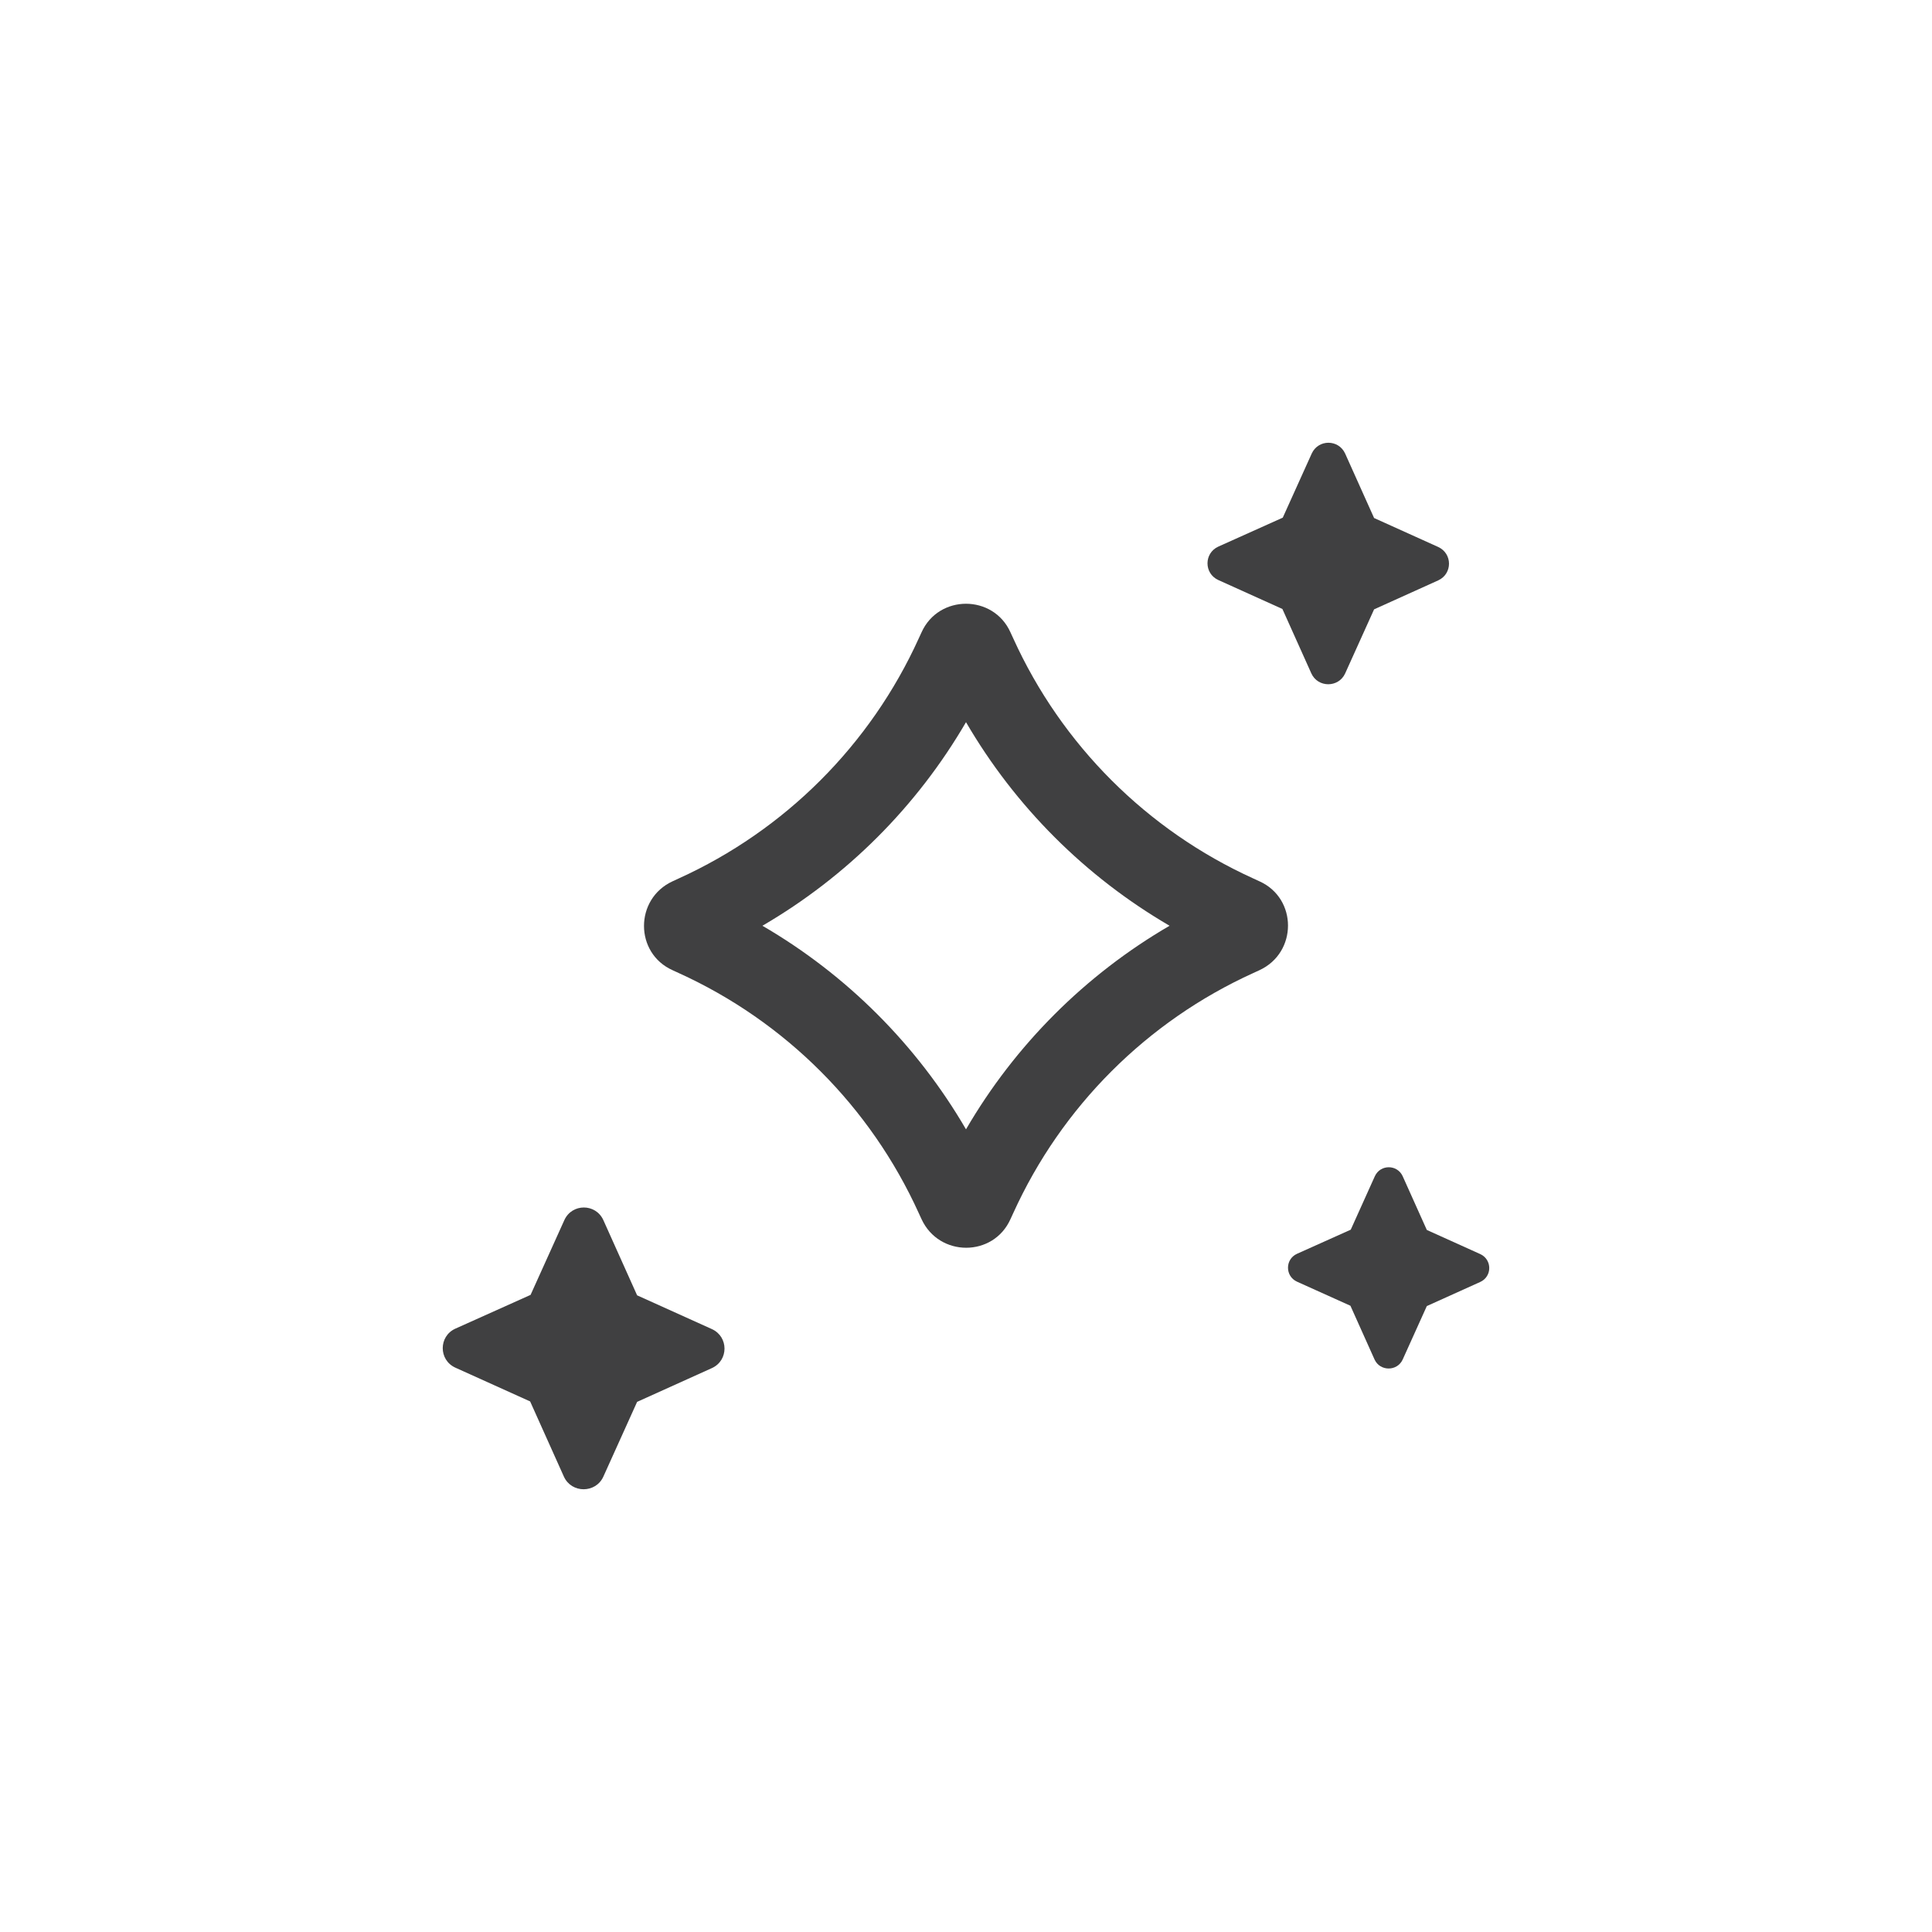 <svg width="48" height="48" viewBox="0 0 48 48" fill="none" xmlns="http://www.w3.org/2000/svg">
<path d="M34.139 15.139L33.419 16.733C33.255 17.089 32.745 17.089 32.581 16.733L31.861 15.13L30.267 14.41C29.911 14.246 29.911 13.745 30.267 13.581L31.87 12.861L32.59 11.267C32.754 10.911 33.255 10.911 33.419 11.267L34.139 12.87L35.733 13.59C36.089 13.754 36.089 14.255 35.733 14.419L34.139 15.139Z" fill="#404041"/>
<path d="M15.829 34.829L14.989 36.689C14.798 37.104 14.202 37.104 14.011 36.689L13.171 34.818L11.311 33.978C10.896 33.787 10.896 33.202 11.311 33.011L13.182 32.171L14.022 30.311C14.213 29.896 14.798 29.896 14.989 30.311L15.829 32.182L17.689 33.022C18.104 33.213 18.104 33.798 17.689 33.989L15.829 34.829Z" fill="#404041"/>
<path fill-rule="evenodd" clip-rule="evenodd" d="M16.711 21.895L16.863 21.825C19.506 20.625 21.625 18.506 22.825 15.863L22.895 15.711C23.32 14.763 24.68 14.763 25.105 15.711L25.175 15.863C26.375 18.506 28.494 20.625 31.137 21.825L31.289 21.895C32.237 22.32 32.237 23.668 31.289 24.105L31.137 24.175C28.494 25.375 26.375 27.494 25.175 30.137L25.105 30.289C24.68 31.237 23.332 31.237 22.895 30.289L22.825 30.137C21.625 27.494 19.506 25.375 16.863 24.175L16.711 24.105C15.763 23.68 15.763 22.332 16.711 21.895ZM24 17.942C25.22 20.037 26.963 21.78 29.058 23C26.963 24.219 25.219 25.963 24 28.058C22.78 25.963 21.037 24.219 18.942 23C21.037 21.78 22.781 20.037 24 17.942Z" fill="#404041"/>
<path d="M35.449 32.449L34.849 33.778C34.713 34.074 34.287 34.074 34.151 33.778L33.551 32.441L32.222 31.842C31.926 31.705 31.926 31.287 32.222 31.151L33.559 30.551L34.158 29.222C34.295 28.926 34.713 28.926 34.849 29.222L35.449 30.558L36.778 31.158C37.074 31.295 37.074 31.713 36.778 31.849L35.449 32.449Z" fill="#404041"/>
</svg>
